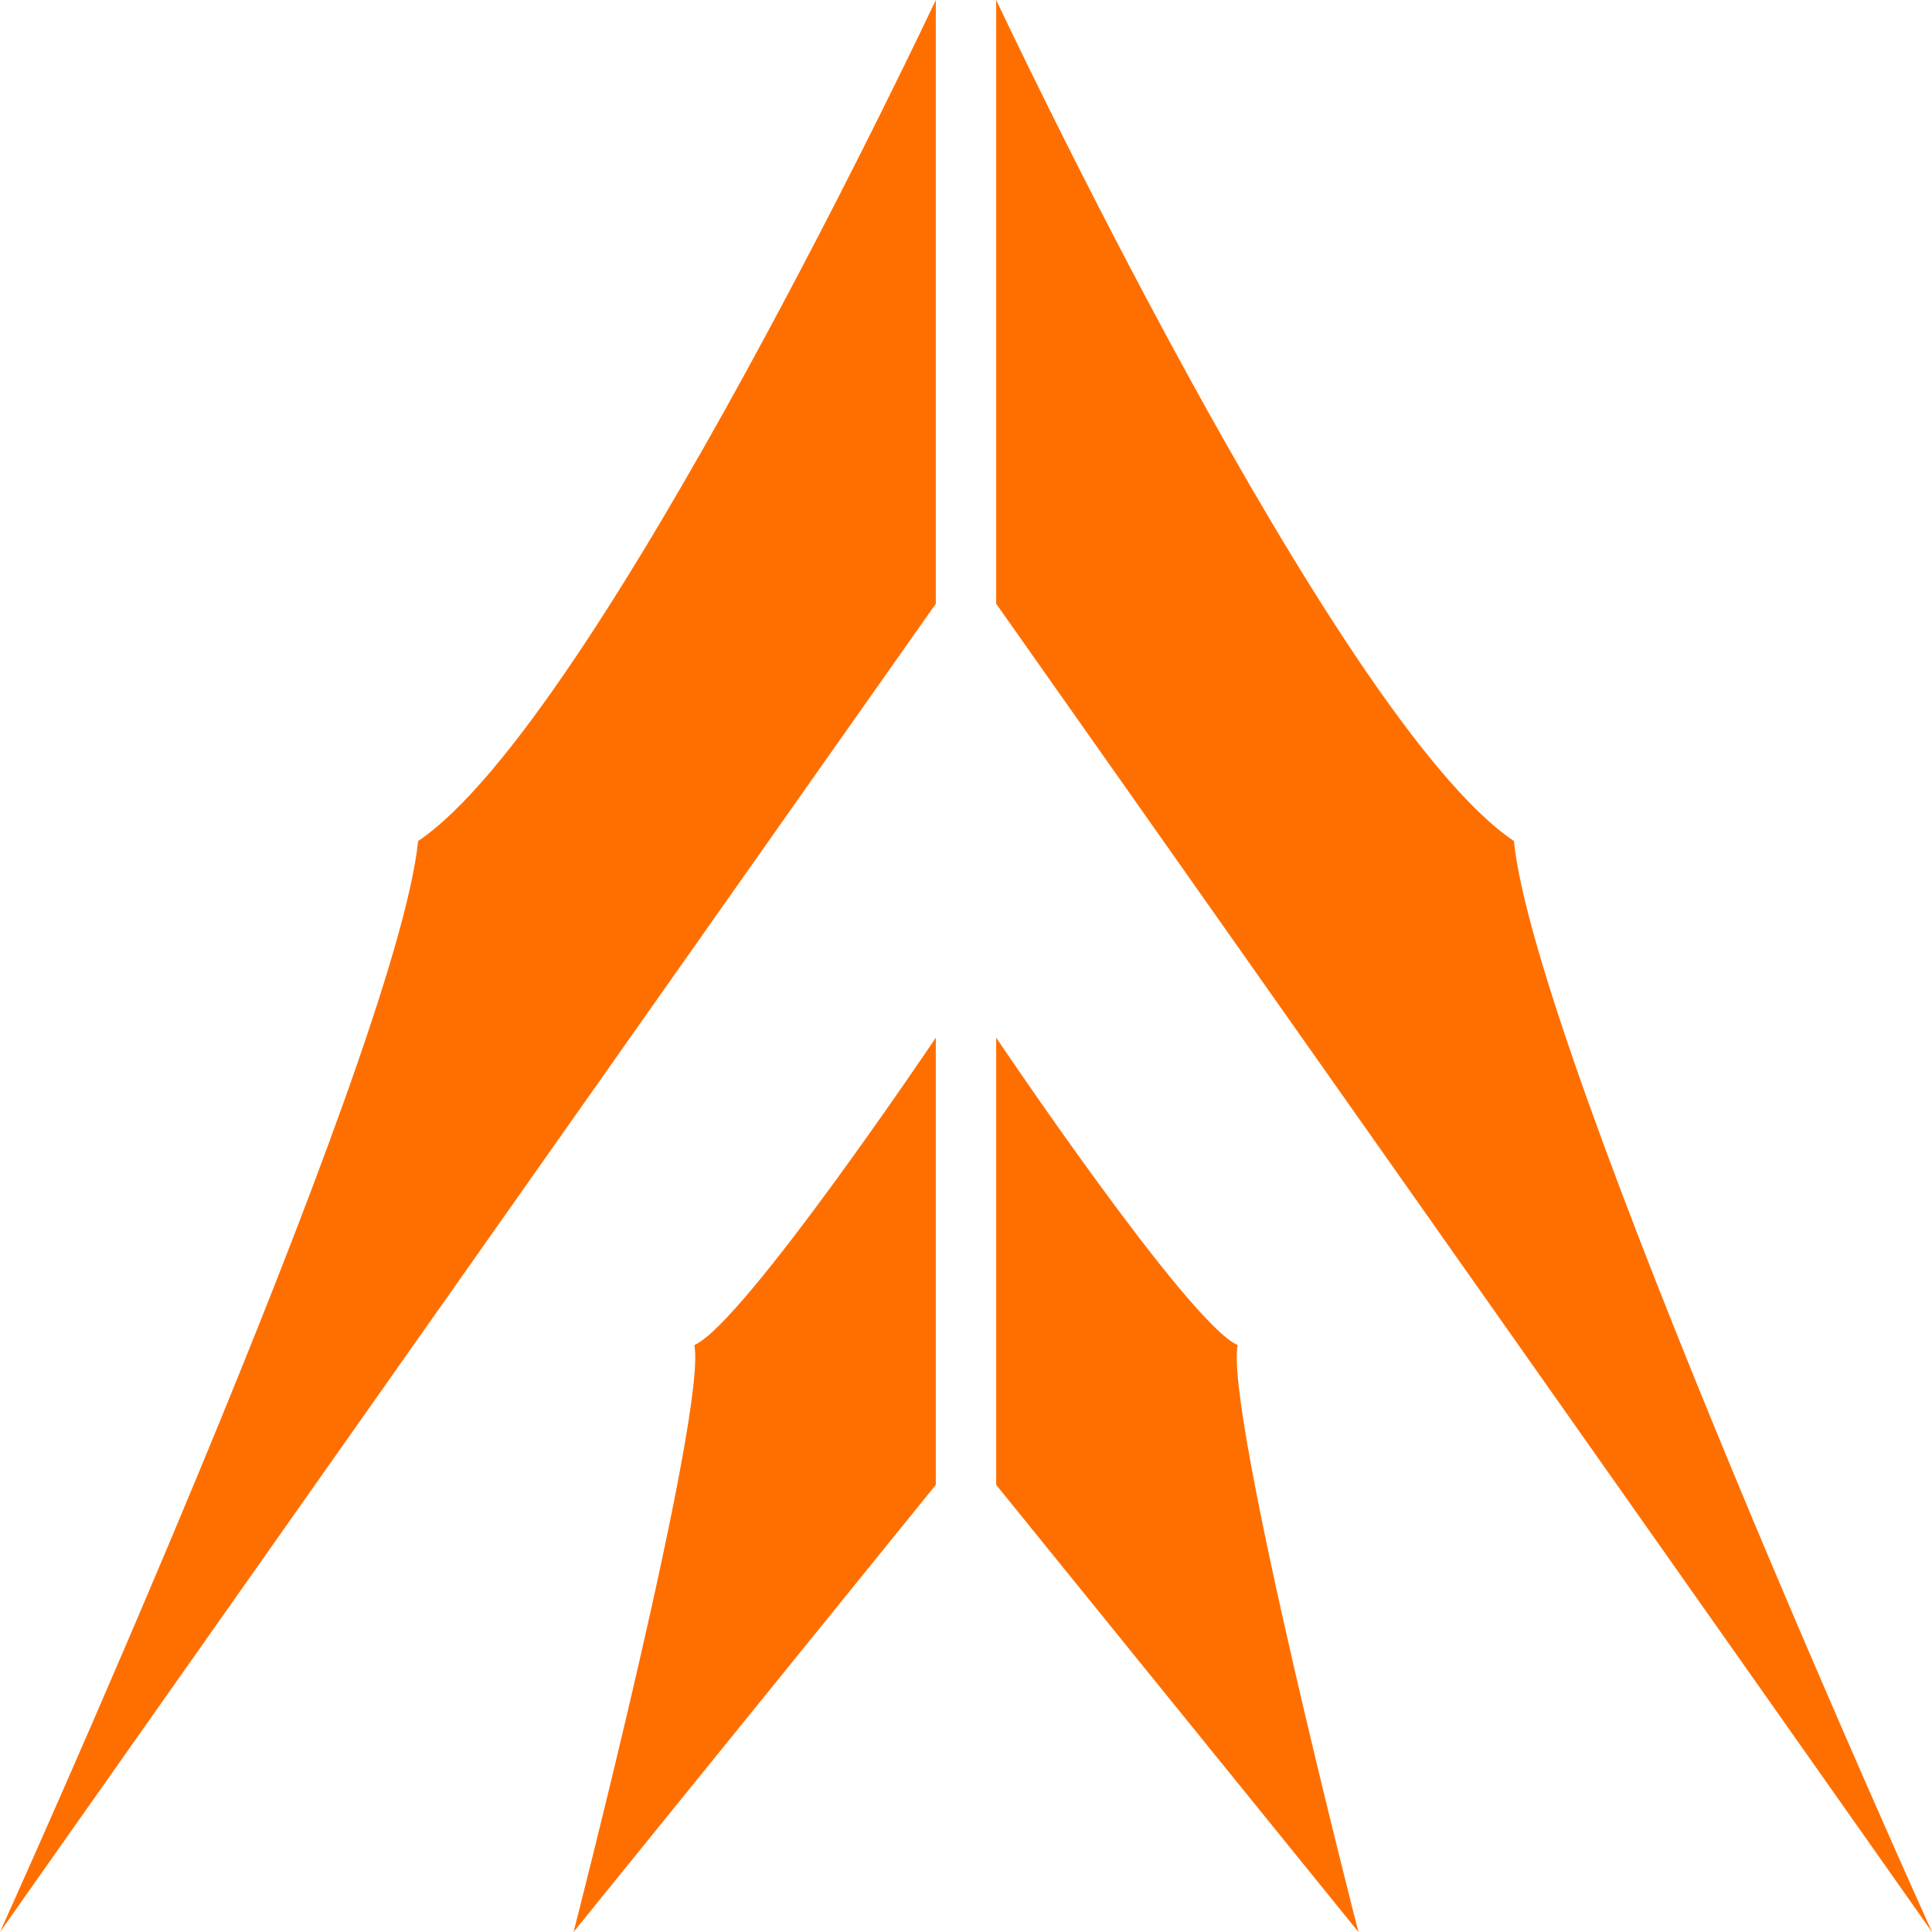 <?xml version="1.0" encoding="utf-8"?>
<svg xmlns="http://www.w3.org/2000/svg" xmlns:serif="http://www.serif.com/" xmlns:xlink="http://www.w3.org/1999/xlink" width="100%" height="100%" viewBox="0 0 64 64" version="1.1" style="fill-rule:evenodd;clip-rule:evenodd;stroke-linejoin:round;stroke-miterlimit:2;">
    <path d="M64,64L33,20L33,0C33,0 44.231,23.888 50.15,27.86C50.866,34.994 64,64 64,64Z" style="fill:#ff6f00;"/>
    <path d="M45,64L33,49.188L33,34.375C33,34.375 39.369,43.85 41,44.558C40.557,46.718 45,64 45,64Z" style="fill:#ff6f00;"/>
    <path d="M0,64L31,20L31,0C31,0 19.769,23.888 13.85,27.86C13.134,34.994 0,64 0,64Z" style="fill:#ff6f00;"/>
    <path d="M19,64L31,49.188L31,34.375C31,34.375 24.631,43.85 23,44.558C23.443,46.718 19,64 19,64Z" style="fill:#ff6f00;"/>
</svg>